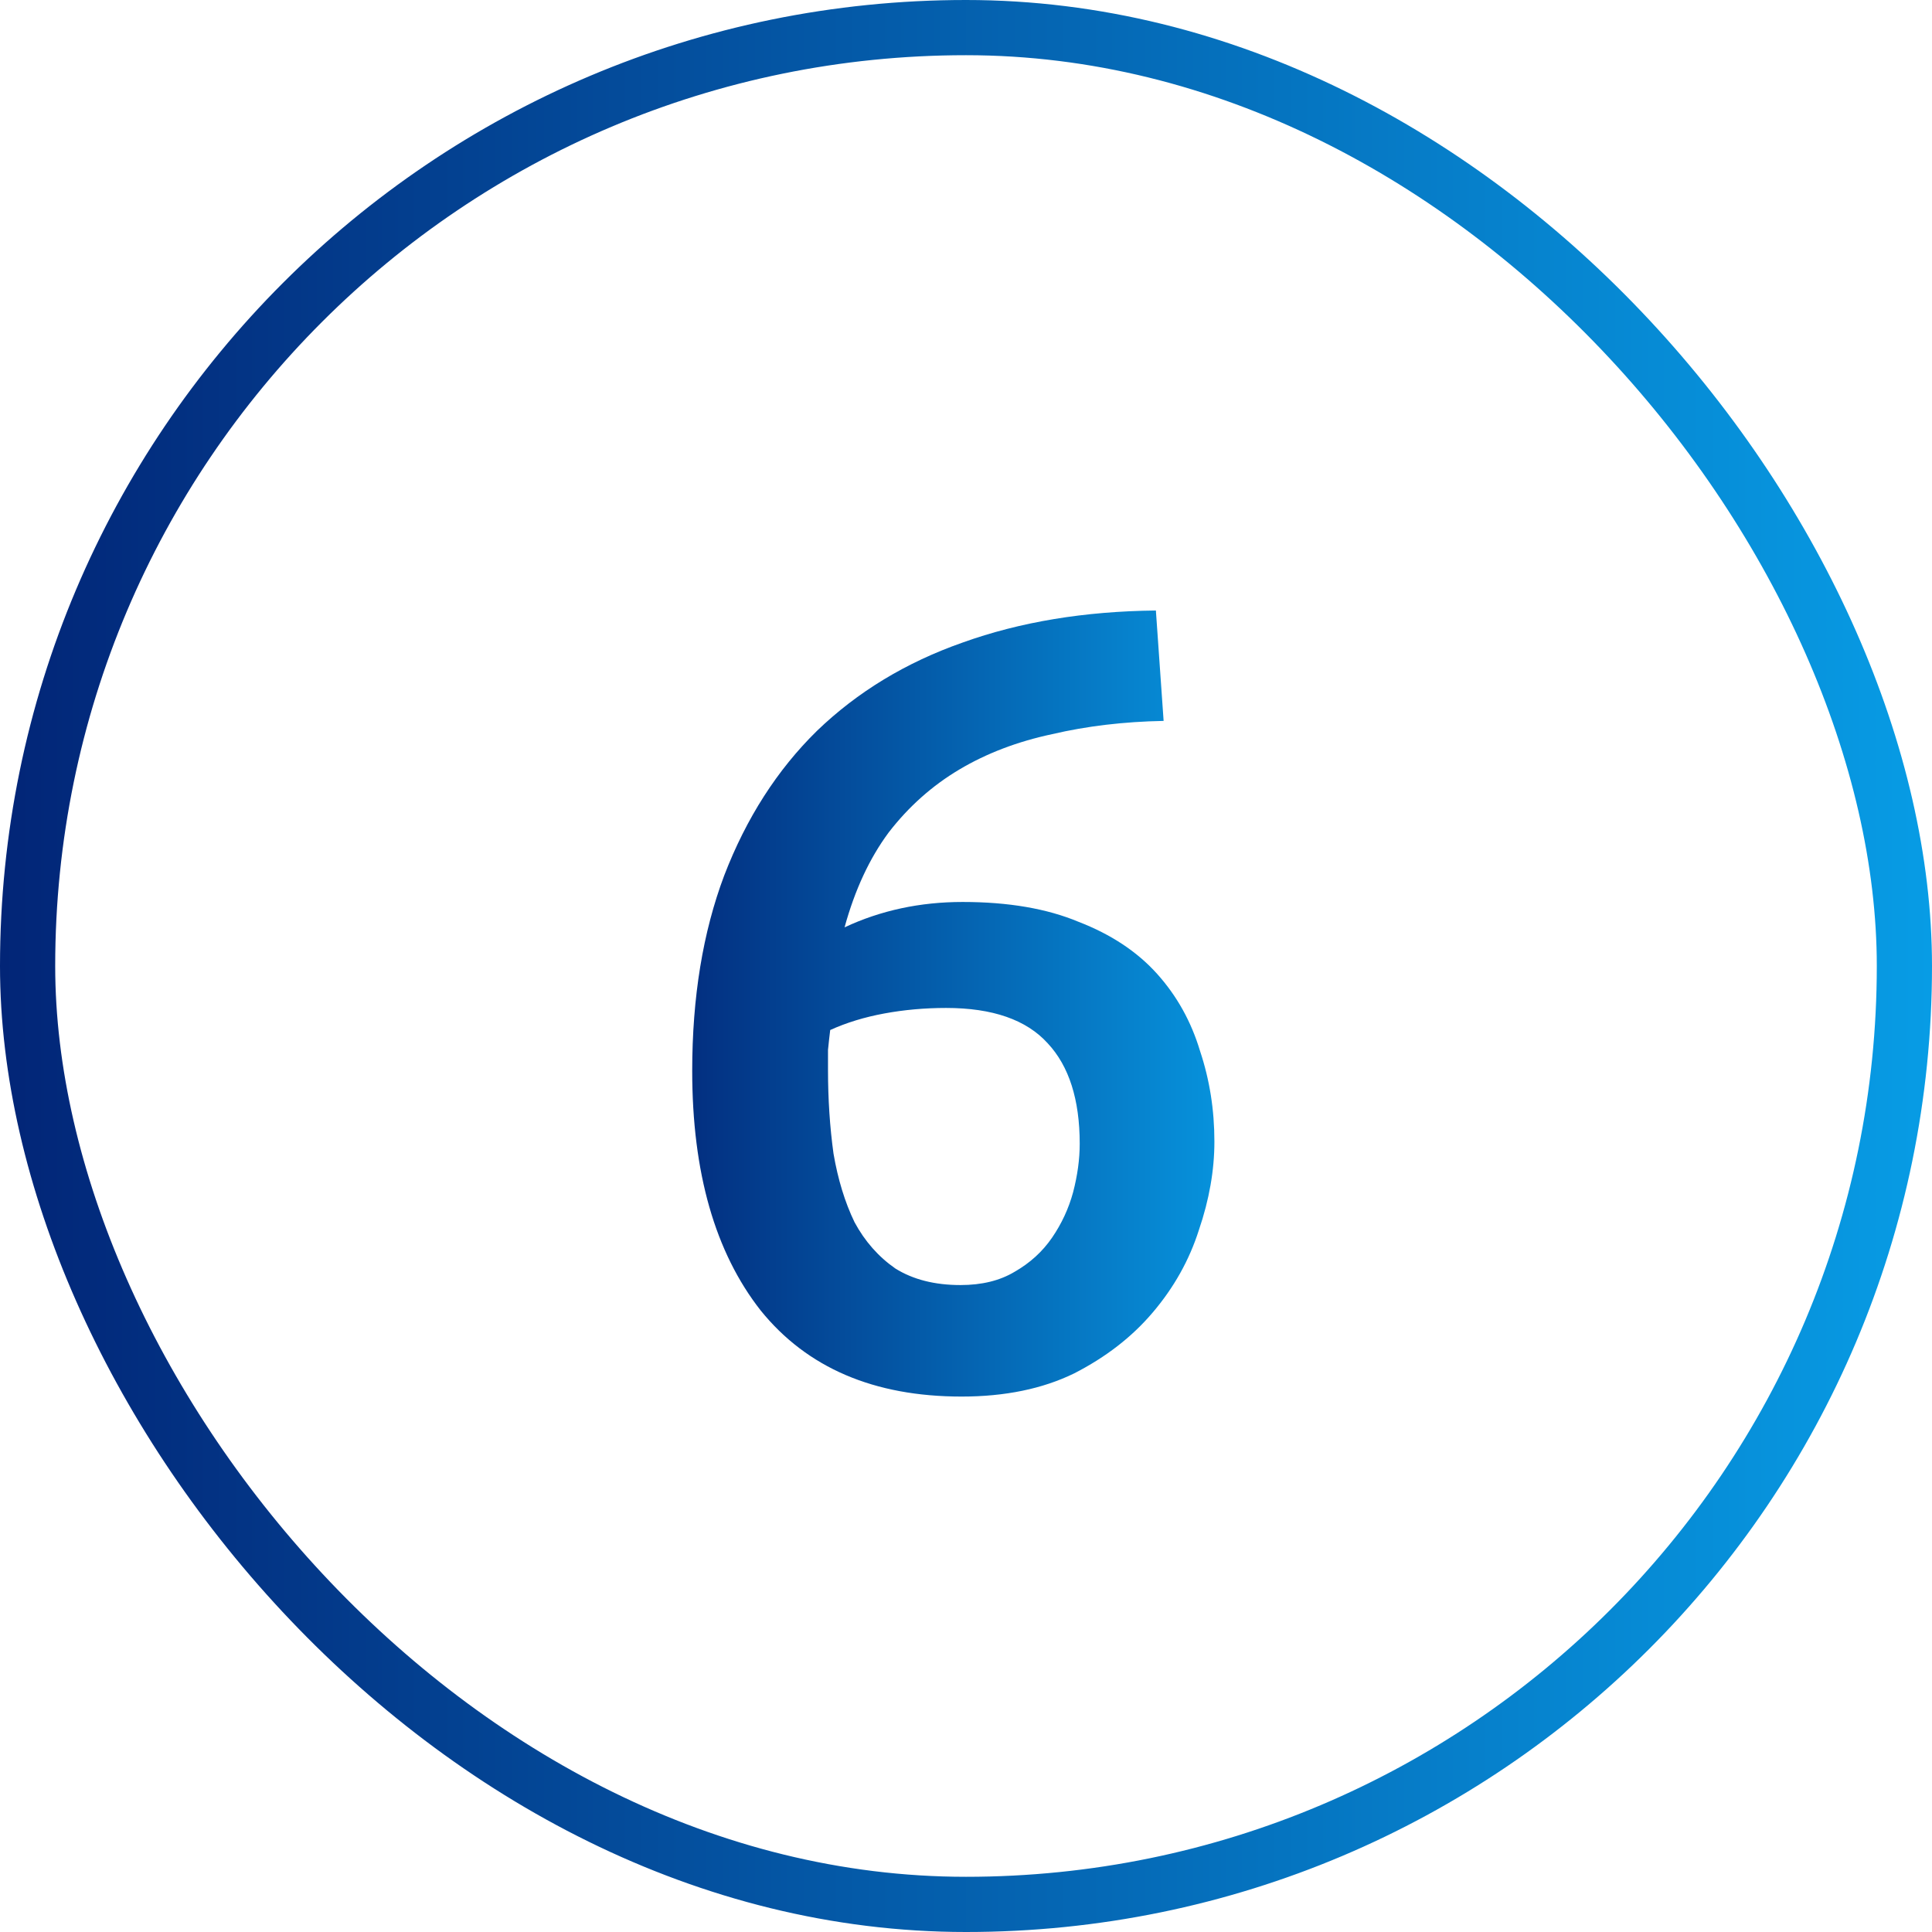 <?xml version="1.0" encoding="UTF-8"?> <svg xmlns="http://www.w3.org/2000/svg" width="70" height="70" viewBox="0 0 70 70" fill="none"> <path d="M34.28 36.52C33.507 36.52 32.76 36.587 32.04 36.72C31.32 36.853 30.667 37.053 30.08 37.32C30.053 37.533 30.027 37.773 30 38.04C30 38.28 30 38.52 30 38.76C30 39.827 30.067 40.84 30.2 41.8C30.36 42.733 30.613 43.56 30.96 44.28C31.333 44.973 31.827 45.533 32.44 45.96C33.08 46.36 33.867 46.56 34.8 46.56C35.573 46.56 36.227 46.4 36.76 46.08C37.32 45.76 37.773 45.347 38.12 44.84C38.467 44.333 38.72 43.787 38.88 43.2C39.04 42.587 39.12 42 39.12 41.44C39.12 39.84 38.733 38.627 37.96 37.8C37.187 36.947 35.96 36.52 34.28 36.52ZM34.88 32.68C36.533 32.68 37.933 32.92 39.08 33.4C40.253 33.853 41.2 34.48 41.92 35.28C42.64 36.08 43.16 37.013 43.48 38.08C43.827 39.12 44 40.213 44 41.36C44 42.4 43.813 43.467 43.44 44.56C43.093 45.653 42.533 46.653 41.76 47.56C41.013 48.44 40.067 49.173 38.92 49.76C37.773 50.32 36.413 50.6 34.84 50.6C31.667 50.6 29.24 49.56 27.56 47.48C25.907 45.373 25.08 42.48 25.08 38.8C25.08 36.133 25.467 33.773 26.24 31.72C27.04 29.64 28.16 27.893 29.6 26.48C31.067 25.067 32.827 24 34.88 23.28C36.96 22.533 39.293 22.147 41.88 22.12L42.16 26.12C40.72 26.147 39.373 26.307 38.12 26.6C36.867 26.867 35.747 27.293 34.76 27.88C33.773 28.467 32.92 29.227 32.2 30.16C31.507 31.093 30.973 32.24 30.6 33.6C31.907 32.987 33.333 32.68 34.88 32.68Z" fill="url(#paint0_linear)"></path> <rect x="1" y="1" width="68" height="68" rx="34" stroke="url(#paint1_linear)" stroke-width="2"></rect> <defs> <linearGradient id="paint0_linear" x1="23" y1="35" x2="46" y2="35" gradientUnits="userSpaceOnUse"> <stop stop-color="#022577"></stop> <stop offset="1" stop-color="#079CE5"></stop> </linearGradient> <linearGradient id="paint1_linear" x1="0" y1="35" x2="70" y2="35" gradientUnits="userSpaceOnUse"> <stop stop-color="#022577"></stop> <stop offset="1" stop-color="#079CE5"></stop> </linearGradient> </defs> </svg> 